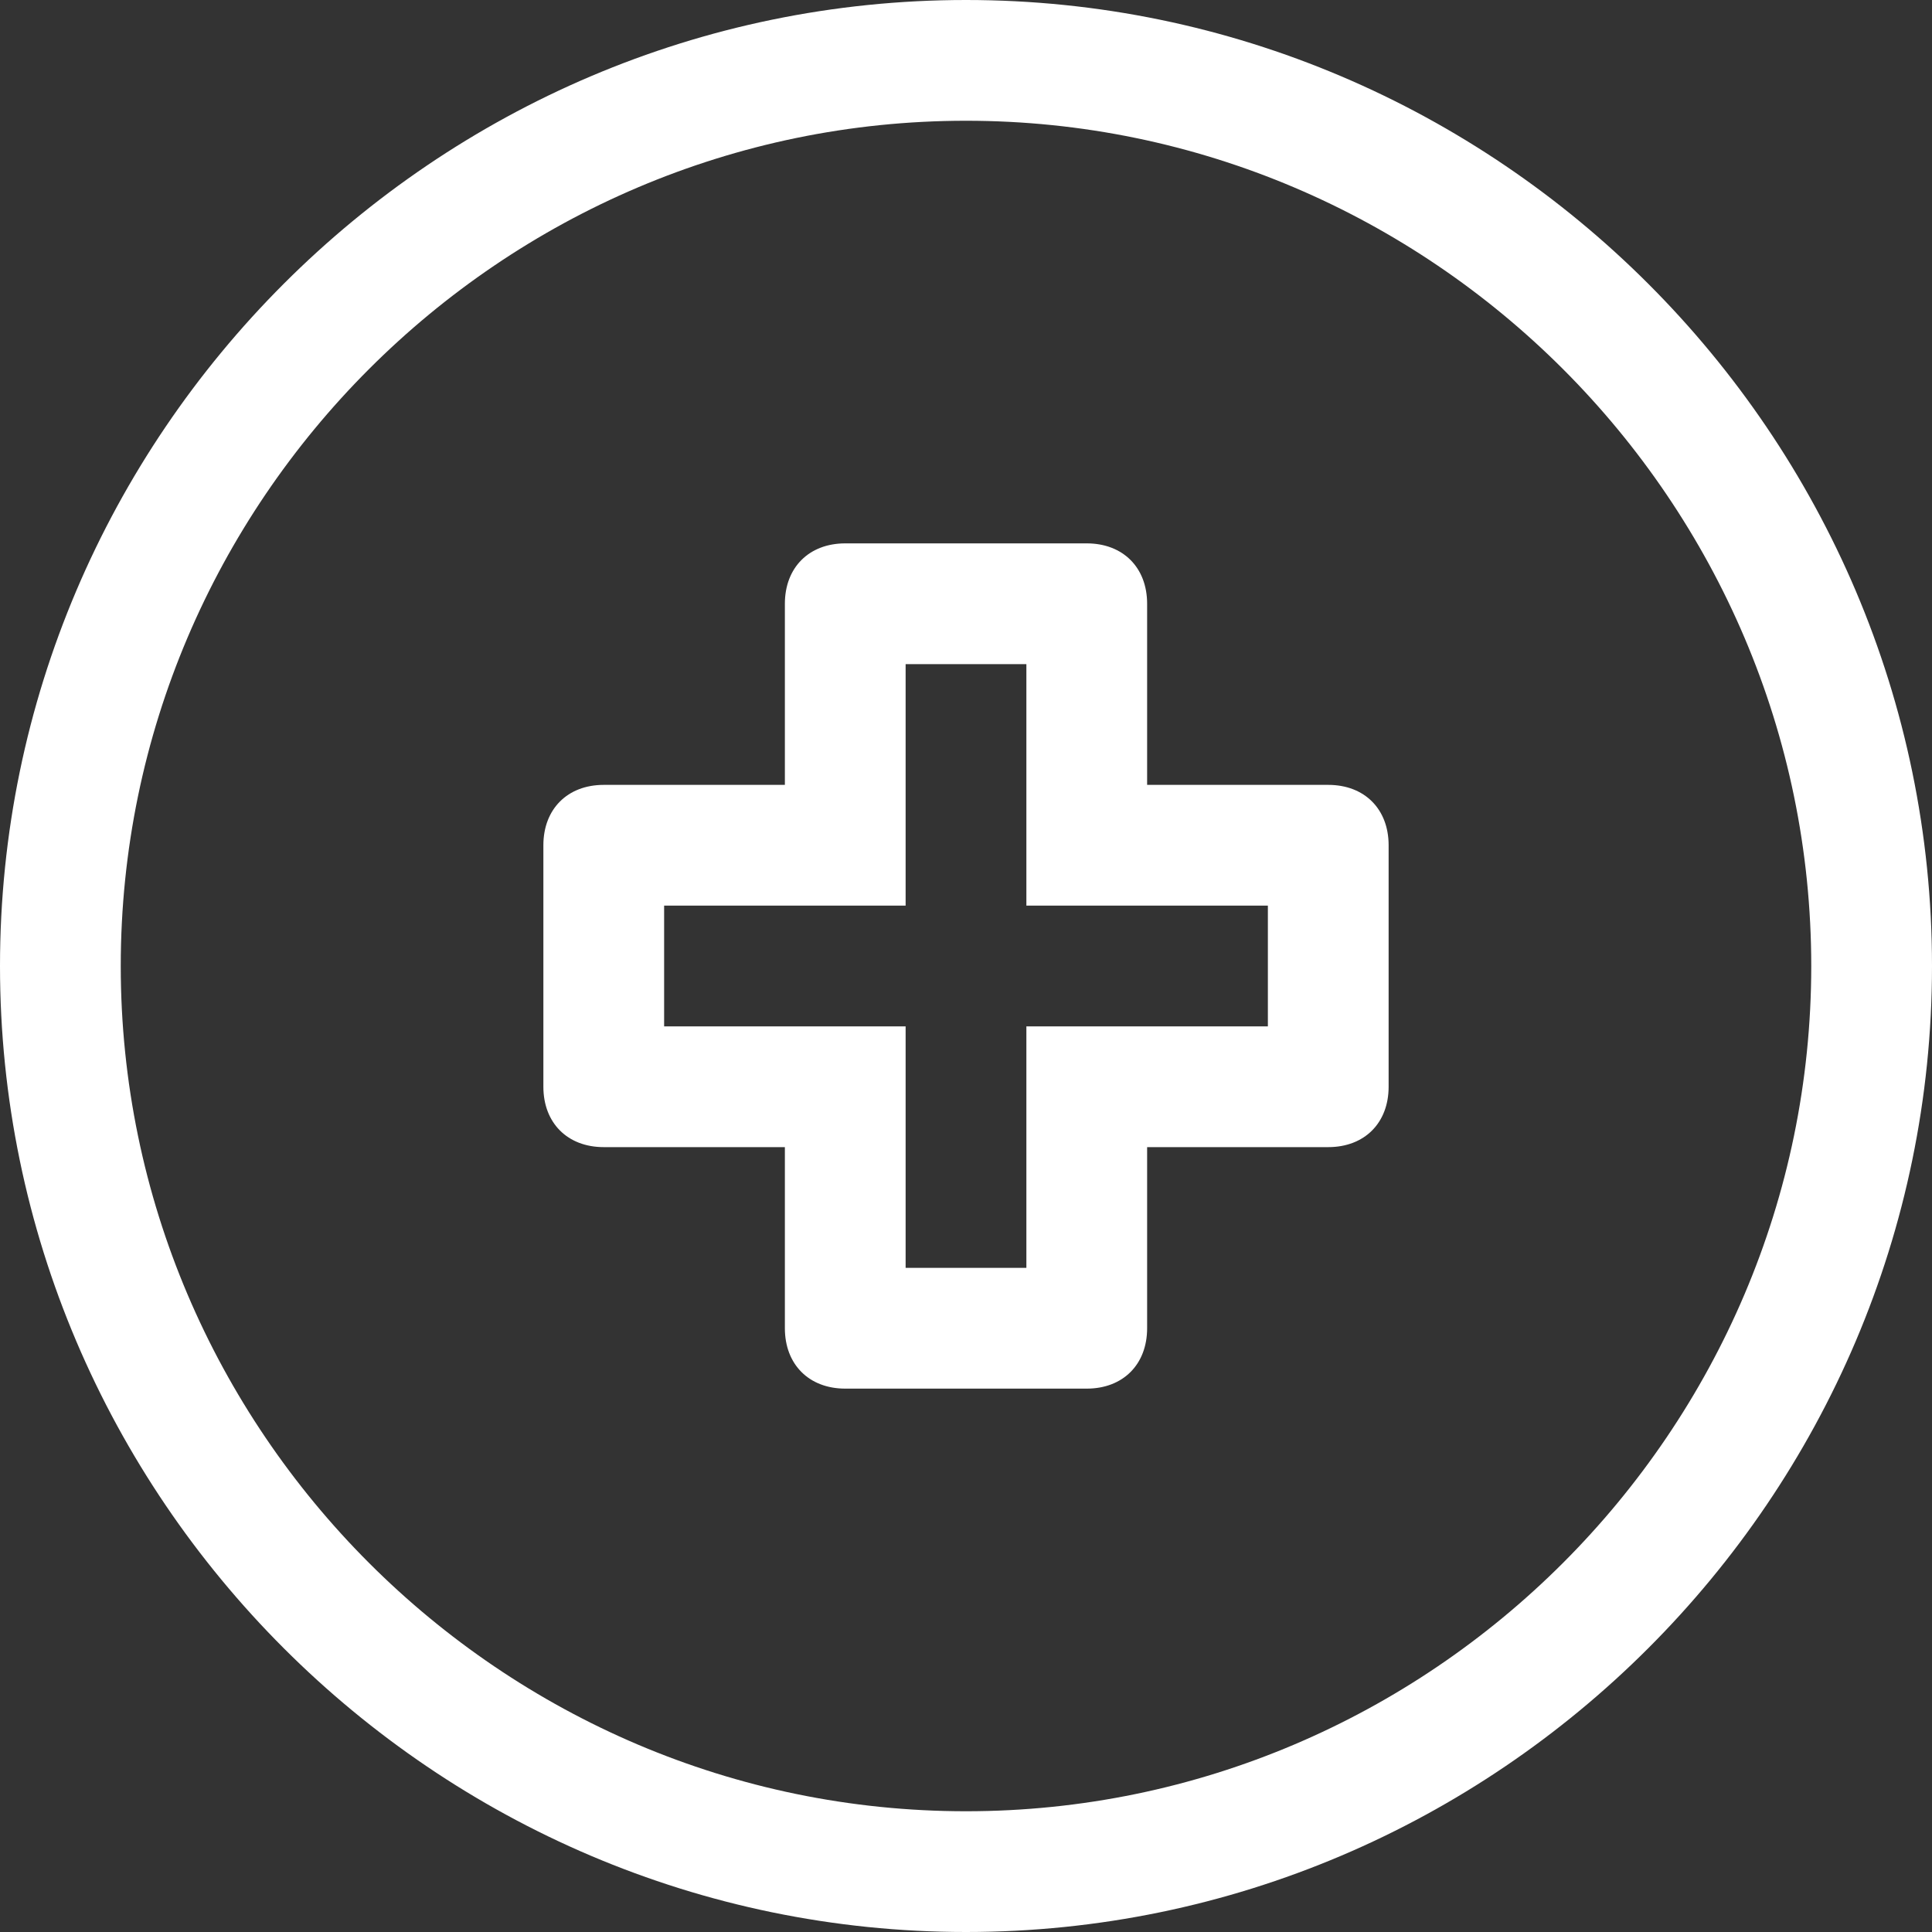 <?xml version="1.0" encoding="utf-8"?>
<!-- Generator: Adobe Illustrator 24.3.0, SVG Export Plug-In . SVG Version: 6.00 Build 0)  -->
<svg version="1.1" id="Responsive_Icons" xmlns="http://www.w3.org/2000/svg" xmlns:xlink="http://www.w3.org/1999/xlink" x="0px"
	 y="0px" viewBox="0 0 32 32" style="enable-background:new 0 0 32 32;" xml:space="preserve" fill="#fff"> 
<rect x="0" y="0" width="32" height="32" fill="#333333" stroke="none"/> 
<g>
	<path d="M22,13h-3v-3c0-0.6-0.4-1-1-1h-4c-0.6,0-1,0.4-1,1v3h-3c-0.6,0-1,0.4-1,1v4c0,0.6,0.4,1,1,1h3v3c0,0.6,0.4,1,1,1h4
		c0.6,0,1-0.4,1-1v-3h3c0.6,0,1-0.4,1-1v-4C23,13.4,22.6,13,22,13z M21,17h-4v4h-2v-4h-4v-2h4v-4h2v4h4V17z"/>
	<g>
		<path d="M16,2c7.7,0,14,6.3,14,14s-6.3,14-14,14S2,23.7,2,16S8.3,2,16,2 M16,0C7.2,0,0,7.2,0,16s7.2,16,16,16s16-7.2,16-16
			S24.8,0,16,0L16,0z"/>
	</g>
</g>
</svg>
